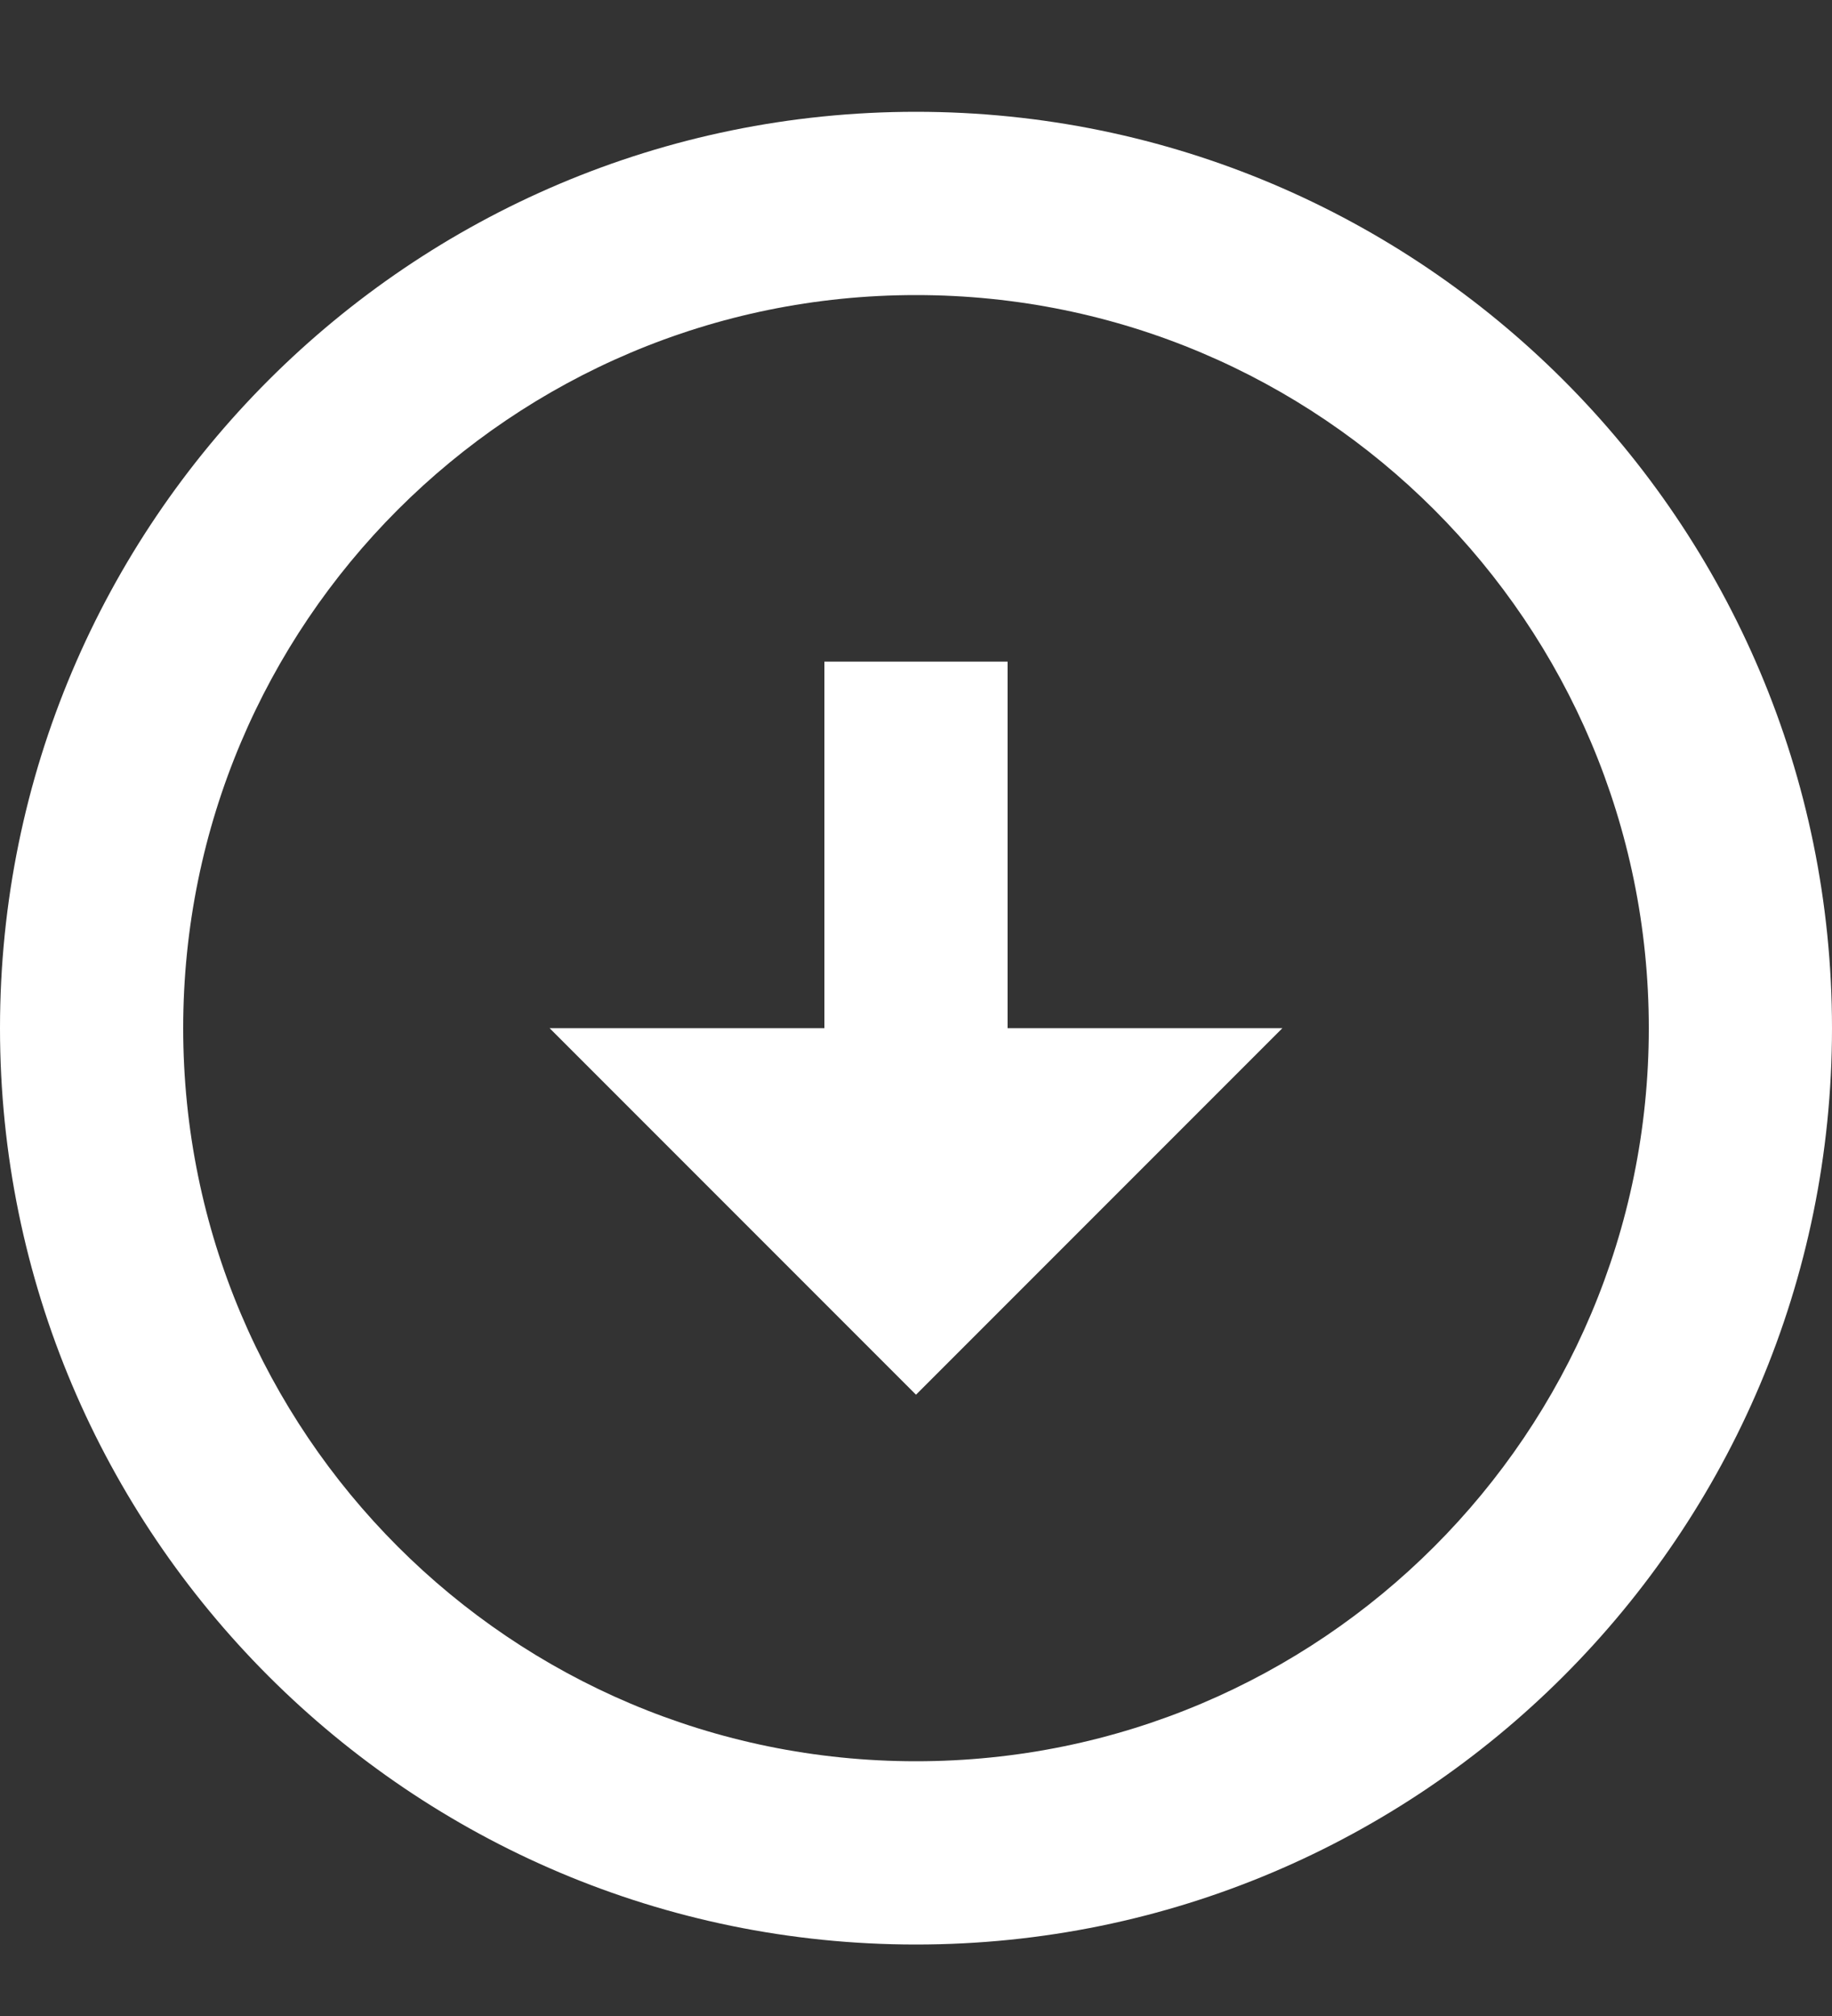 <svg width="10" height="11" viewBox="0 0 10 11" fill="none" xmlns="http://www.w3.org/2000/svg">
<rect x="0" y="0" width="10" height="11" fill="#333333" stroke="none"/>
<path d="M5 0.61C7.76 0.61 10 2.85 10 5.61C10 8.37 7.76 10.61 5 10.61C2.24 10.61 0 8.37 0 5.61C0 2.85 2.24 0.61 5 0.61ZM5 9.61C7.21 9.61 9 7.82 9 5.61C9 3.4 7.21 1.61 5 1.61C2.79 1.61 1 3.4 1 5.61C1 7.82 2.79 9.61 5 9.61ZM5.5 5.61H7L5 7.61L3 5.61H4.5V3.61H5.5V5.61Z" fill="white"/>
</svg>

